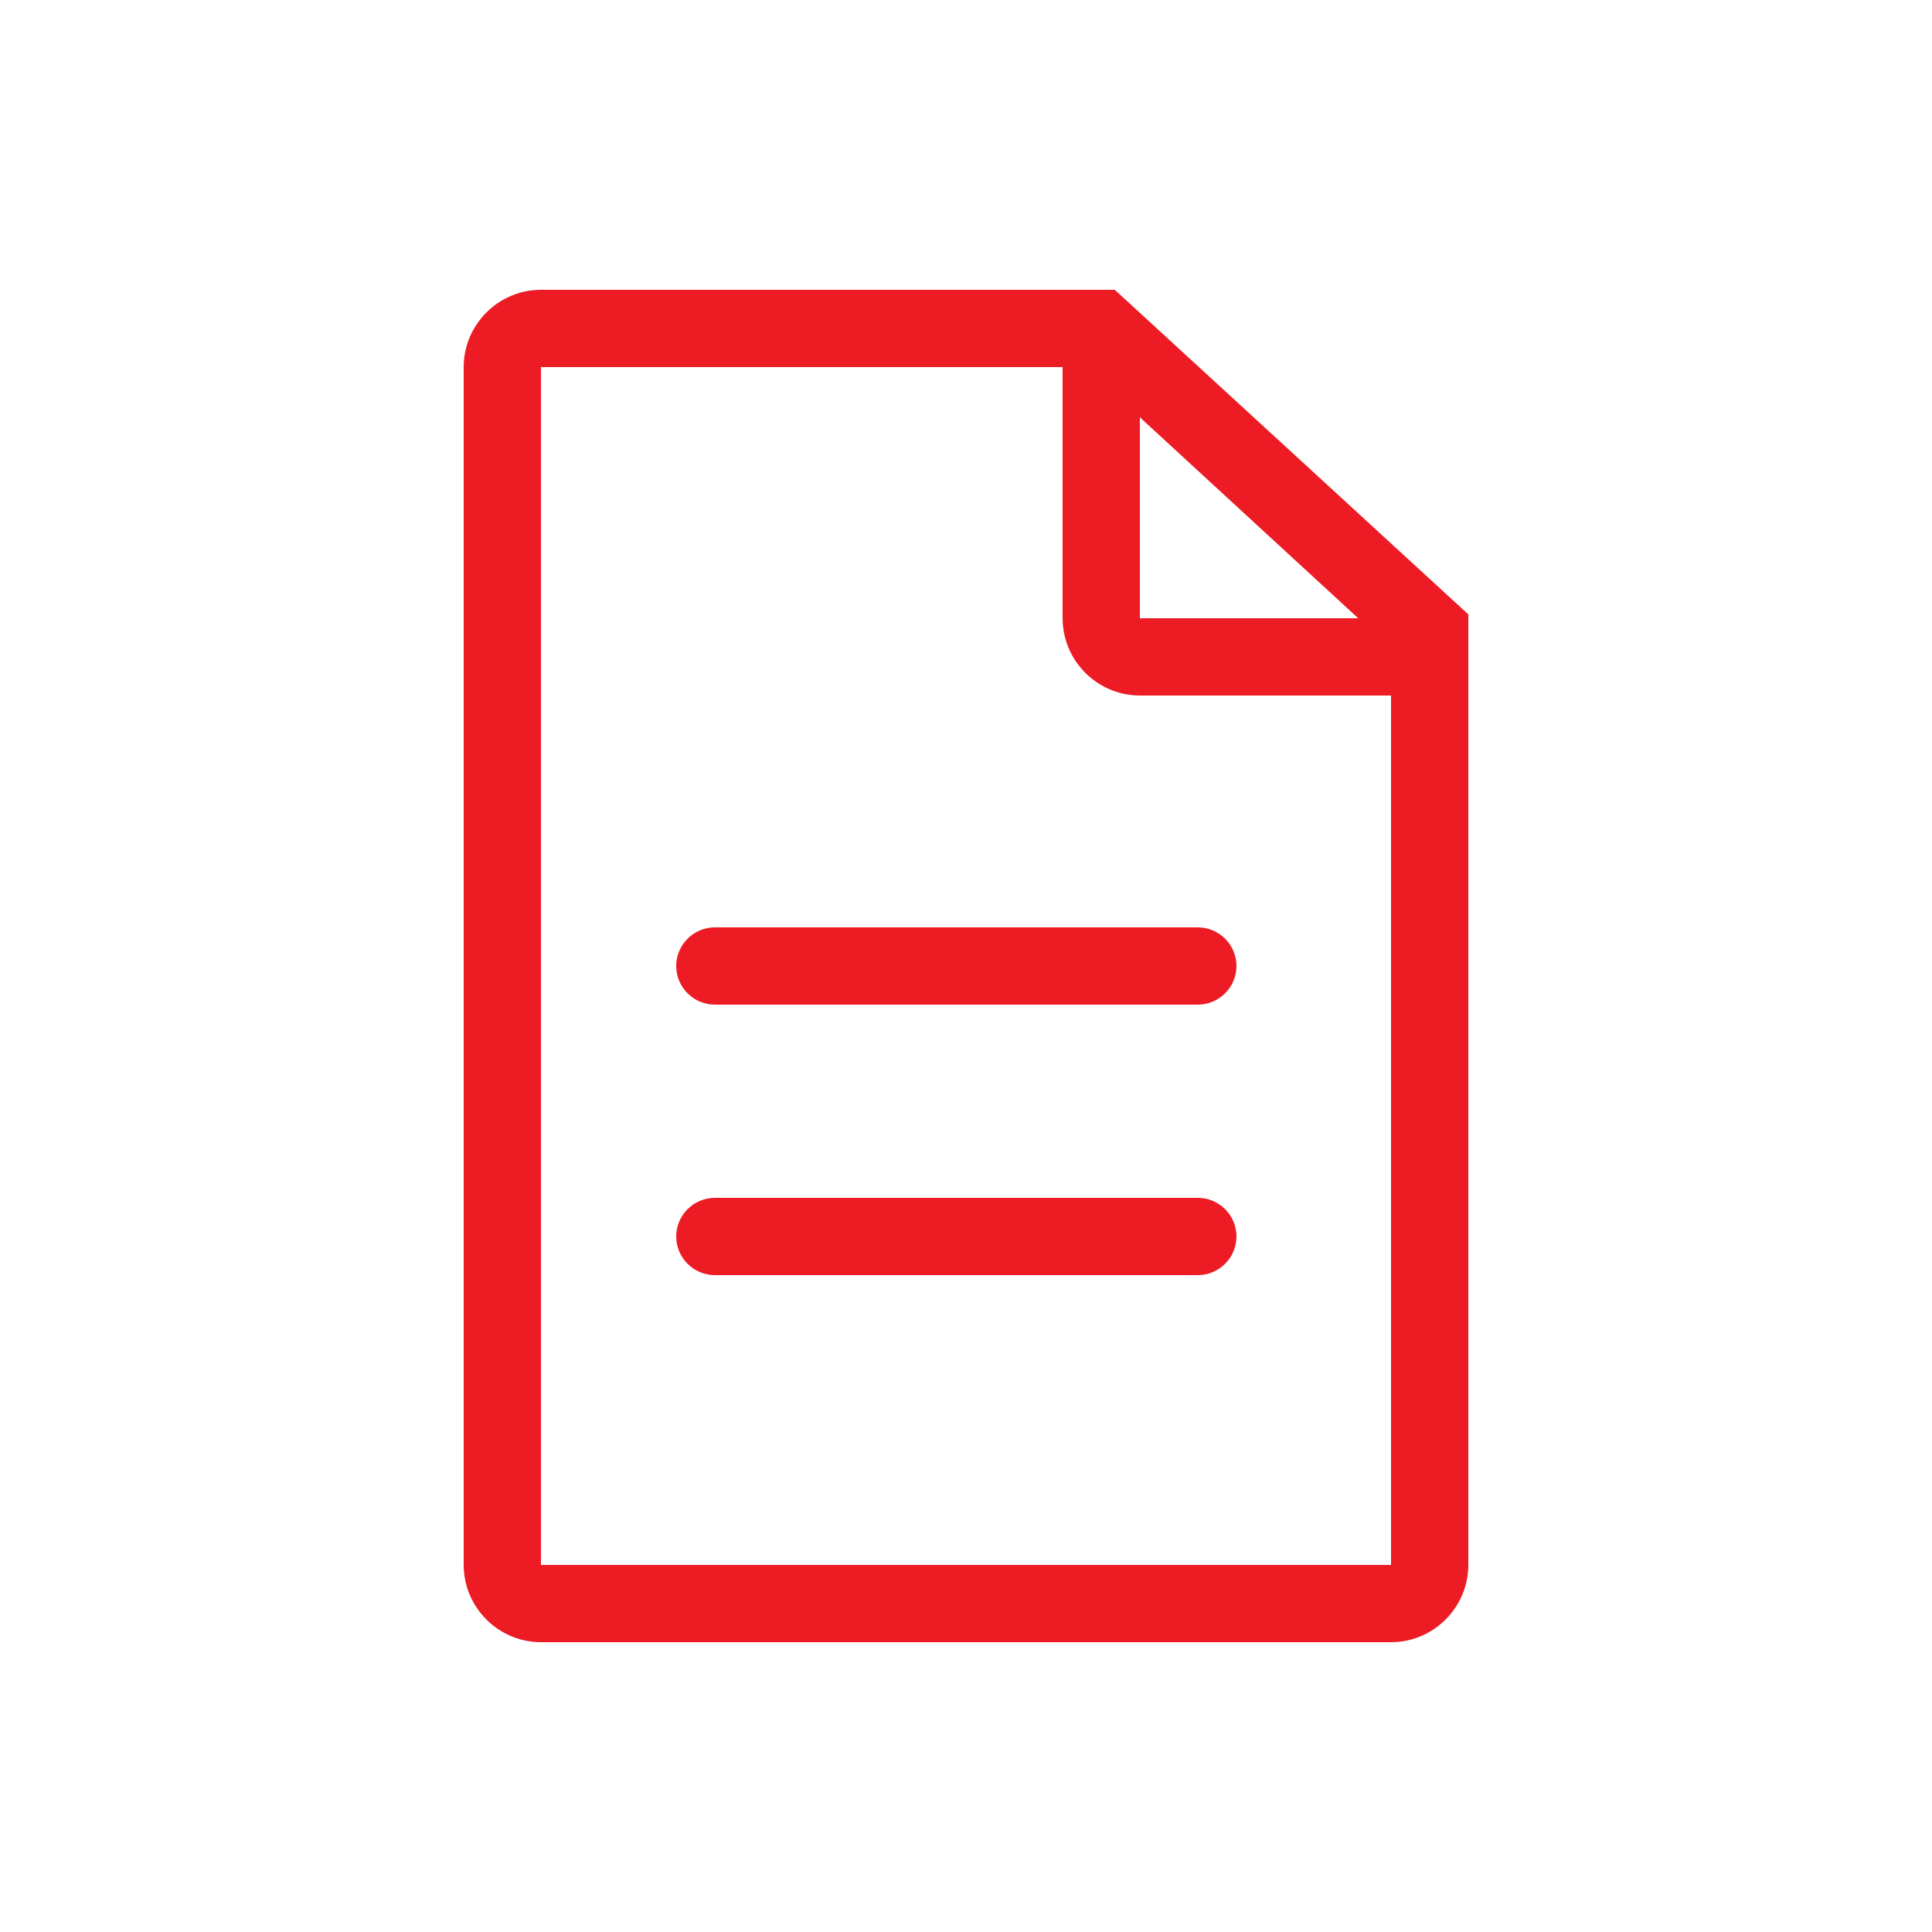 <?xml version="1.0" encoding="utf-8"?>
<!-- Generator: Adobe Illustrator 26.3.1, SVG Export Plug-In . SVG Version: 6.00 Build 0)  -->
<svg version="1.1" id="Layer_3" xmlns="http://www.w3.org/2000/svg" xmlns:xlink="http://www.w3.org/1999/xlink" x="0px" y="0px"
	 viewBox="0 0 100 100" style="enable-background:new 0 0 100 100;" xml:space="preserve">
<style type="text/css">
	.st0{fill:#ED1C24;}
</style>
<path class="st0" d="M62,66H37c-1.1,0-2-0.9-2-2s0.9-2,2-2h25c1.1,0,2,0.9,2,2C64,65.1,63.1,66,62,66z M64,50c0-1.1-0.9-2-2-2H37
	c-1.1,0-2,0.9-2,2s0.9,2,2,2h25C63.1,52,64,51.1,64,50z M76,81V31.8L57.7,15H28c-2.2,0-4,1.8-4,4v62c0,2.2,1.8,4,4,4h44
	C74.2,85,76,83.2,76,81z M55,19v13c0,2.2,1.8,4,4,4h13v45H28V19H55z M70.3,32H59V21.6L70.3,32z"/>
</svg>
